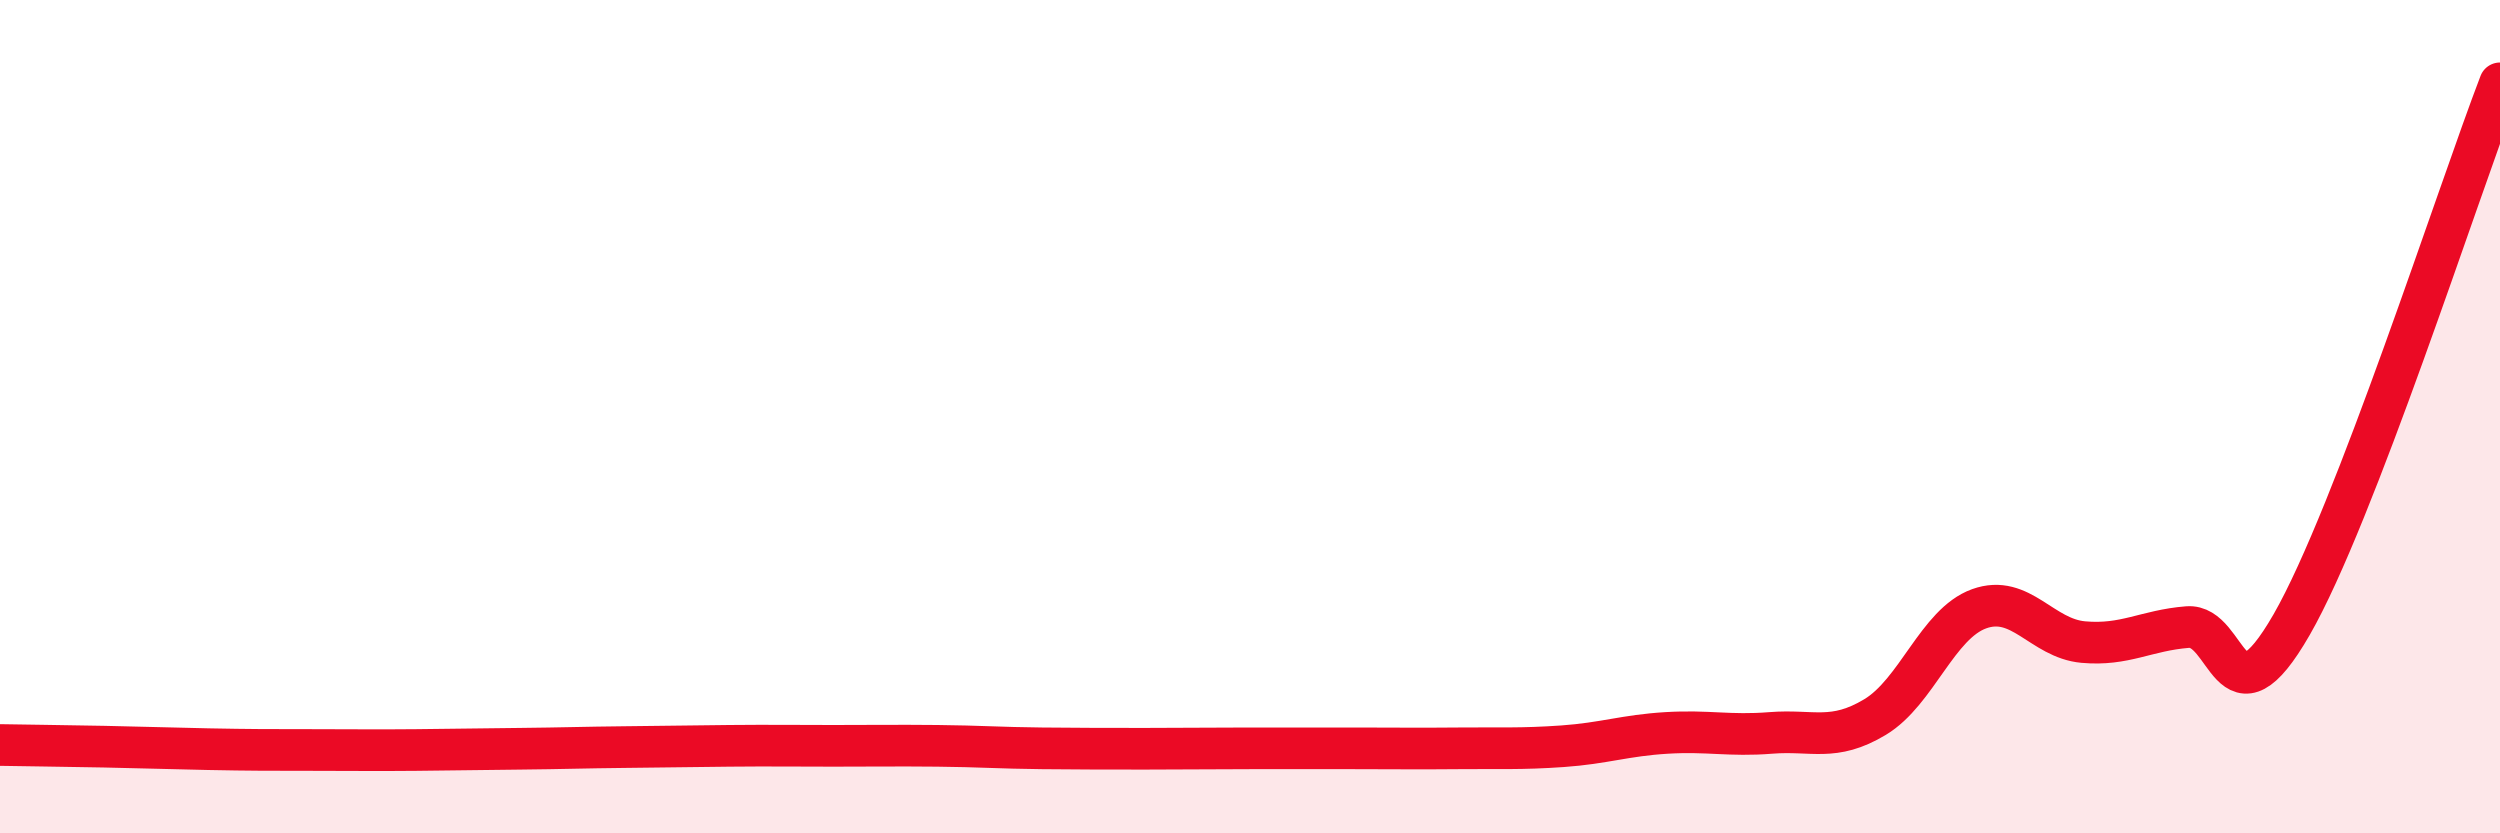 
    <svg width="60" height="20" viewBox="0 0 60 20" xmlns="http://www.w3.org/2000/svg">
      <path
        d="M 0,17.88 C 0.5,17.89 1.5,17.9 2.5,17.92 C 3.5,17.94 4,17.96 5,17.98 C 6,18 6.5,18 7.5,18 C 8.5,18 9,18.01 10,18 C 11,17.99 11.5,17.98 12.5,17.97 C 13.5,17.96 14,17.94 15,17.93 C 16,17.92 16.5,17.91 17.5,17.9 C 18.5,17.89 19,17.9 20,17.9 C 21,17.9 21.5,17.89 22.5,17.9 C 23.5,17.91 24,17.95 25,17.96 C 26,17.97 26.5,17.97 27.5,17.97 C 28.5,17.97 29,17.96 30,17.96 C 31,17.96 31.5,17.96 32.5,17.96 C 33.5,17.96 34,17.97 35,17.96 C 36,17.95 36.5,17.98 37.5,17.91 C 38.5,17.84 39,17.65 40,17.59 C 41,17.53 41.5,17.67 42.5,17.59 C 43.5,17.51 44,17.81 45,17.21 C 46,16.61 46.5,14.97 47.5,14.61 C 48.5,14.25 49,15.32 50,15.41 C 51,15.5 51.5,15.13 52.5,15.05 C 53.5,14.97 53.5,17.6 55,14.99 C 56.5,12.38 59,4.6 60,2L60 20L0 20Z"
        fill="#EB0A25"
        opacity="0.1"
        stroke-linecap="round"
        stroke-linejoin="round"
      />
      <path
        d="M 0,17.88 C 0.5,17.89 1.5,17.9 2.5,17.92 C 3.5,17.94 4,17.96 5,17.98 C 6,18 6.5,18 7.5,18 C 8.5,18 9,18.01 10,18 C 11,17.99 11.5,17.98 12.5,17.97 C 13.5,17.96 14,17.94 15,17.93 C 16,17.92 16.5,17.91 17.5,17.9 C 18.5,17.89 19,17.9 20,17.9 C 21,17.9 21.5,17.89 22.5,17.9 C 23.5,17.91 24,17.95 25,17.96 C 26,17.97 26.5,17.97 27.5,17.97 C 28.5,17.97 29,17.96 30,17.96 C 31,17.96 31.5,17.96 32.5,17.96 C 33.5,17.96 34,17.97 35,17.96 C 36,17.95 36.5,17.98 37.5,17.91 C 38.5,17.84 39,17.65 40,17.59 C 41,17.53 41.5,17.67 42.5,17.59 C 43.5,17.51 44,17.81 45,17.21 C 46,16.61 46.5,14.97 47.5,14.61 C 48.5,14.25 49,15.32 50,15.41 C 51,15.5 51.5,15.13 52.5,15.05 C 53.5,14.97 53.5,17.6 55,14.99 C 56.5,12.38 59,4.6 60,2"
        stroke="#EB0A25"
        stroke-width="1"
        fill="none"
        stroke-linecap="round"
        stroke-linejoin="round"
      />
    </svg>
  